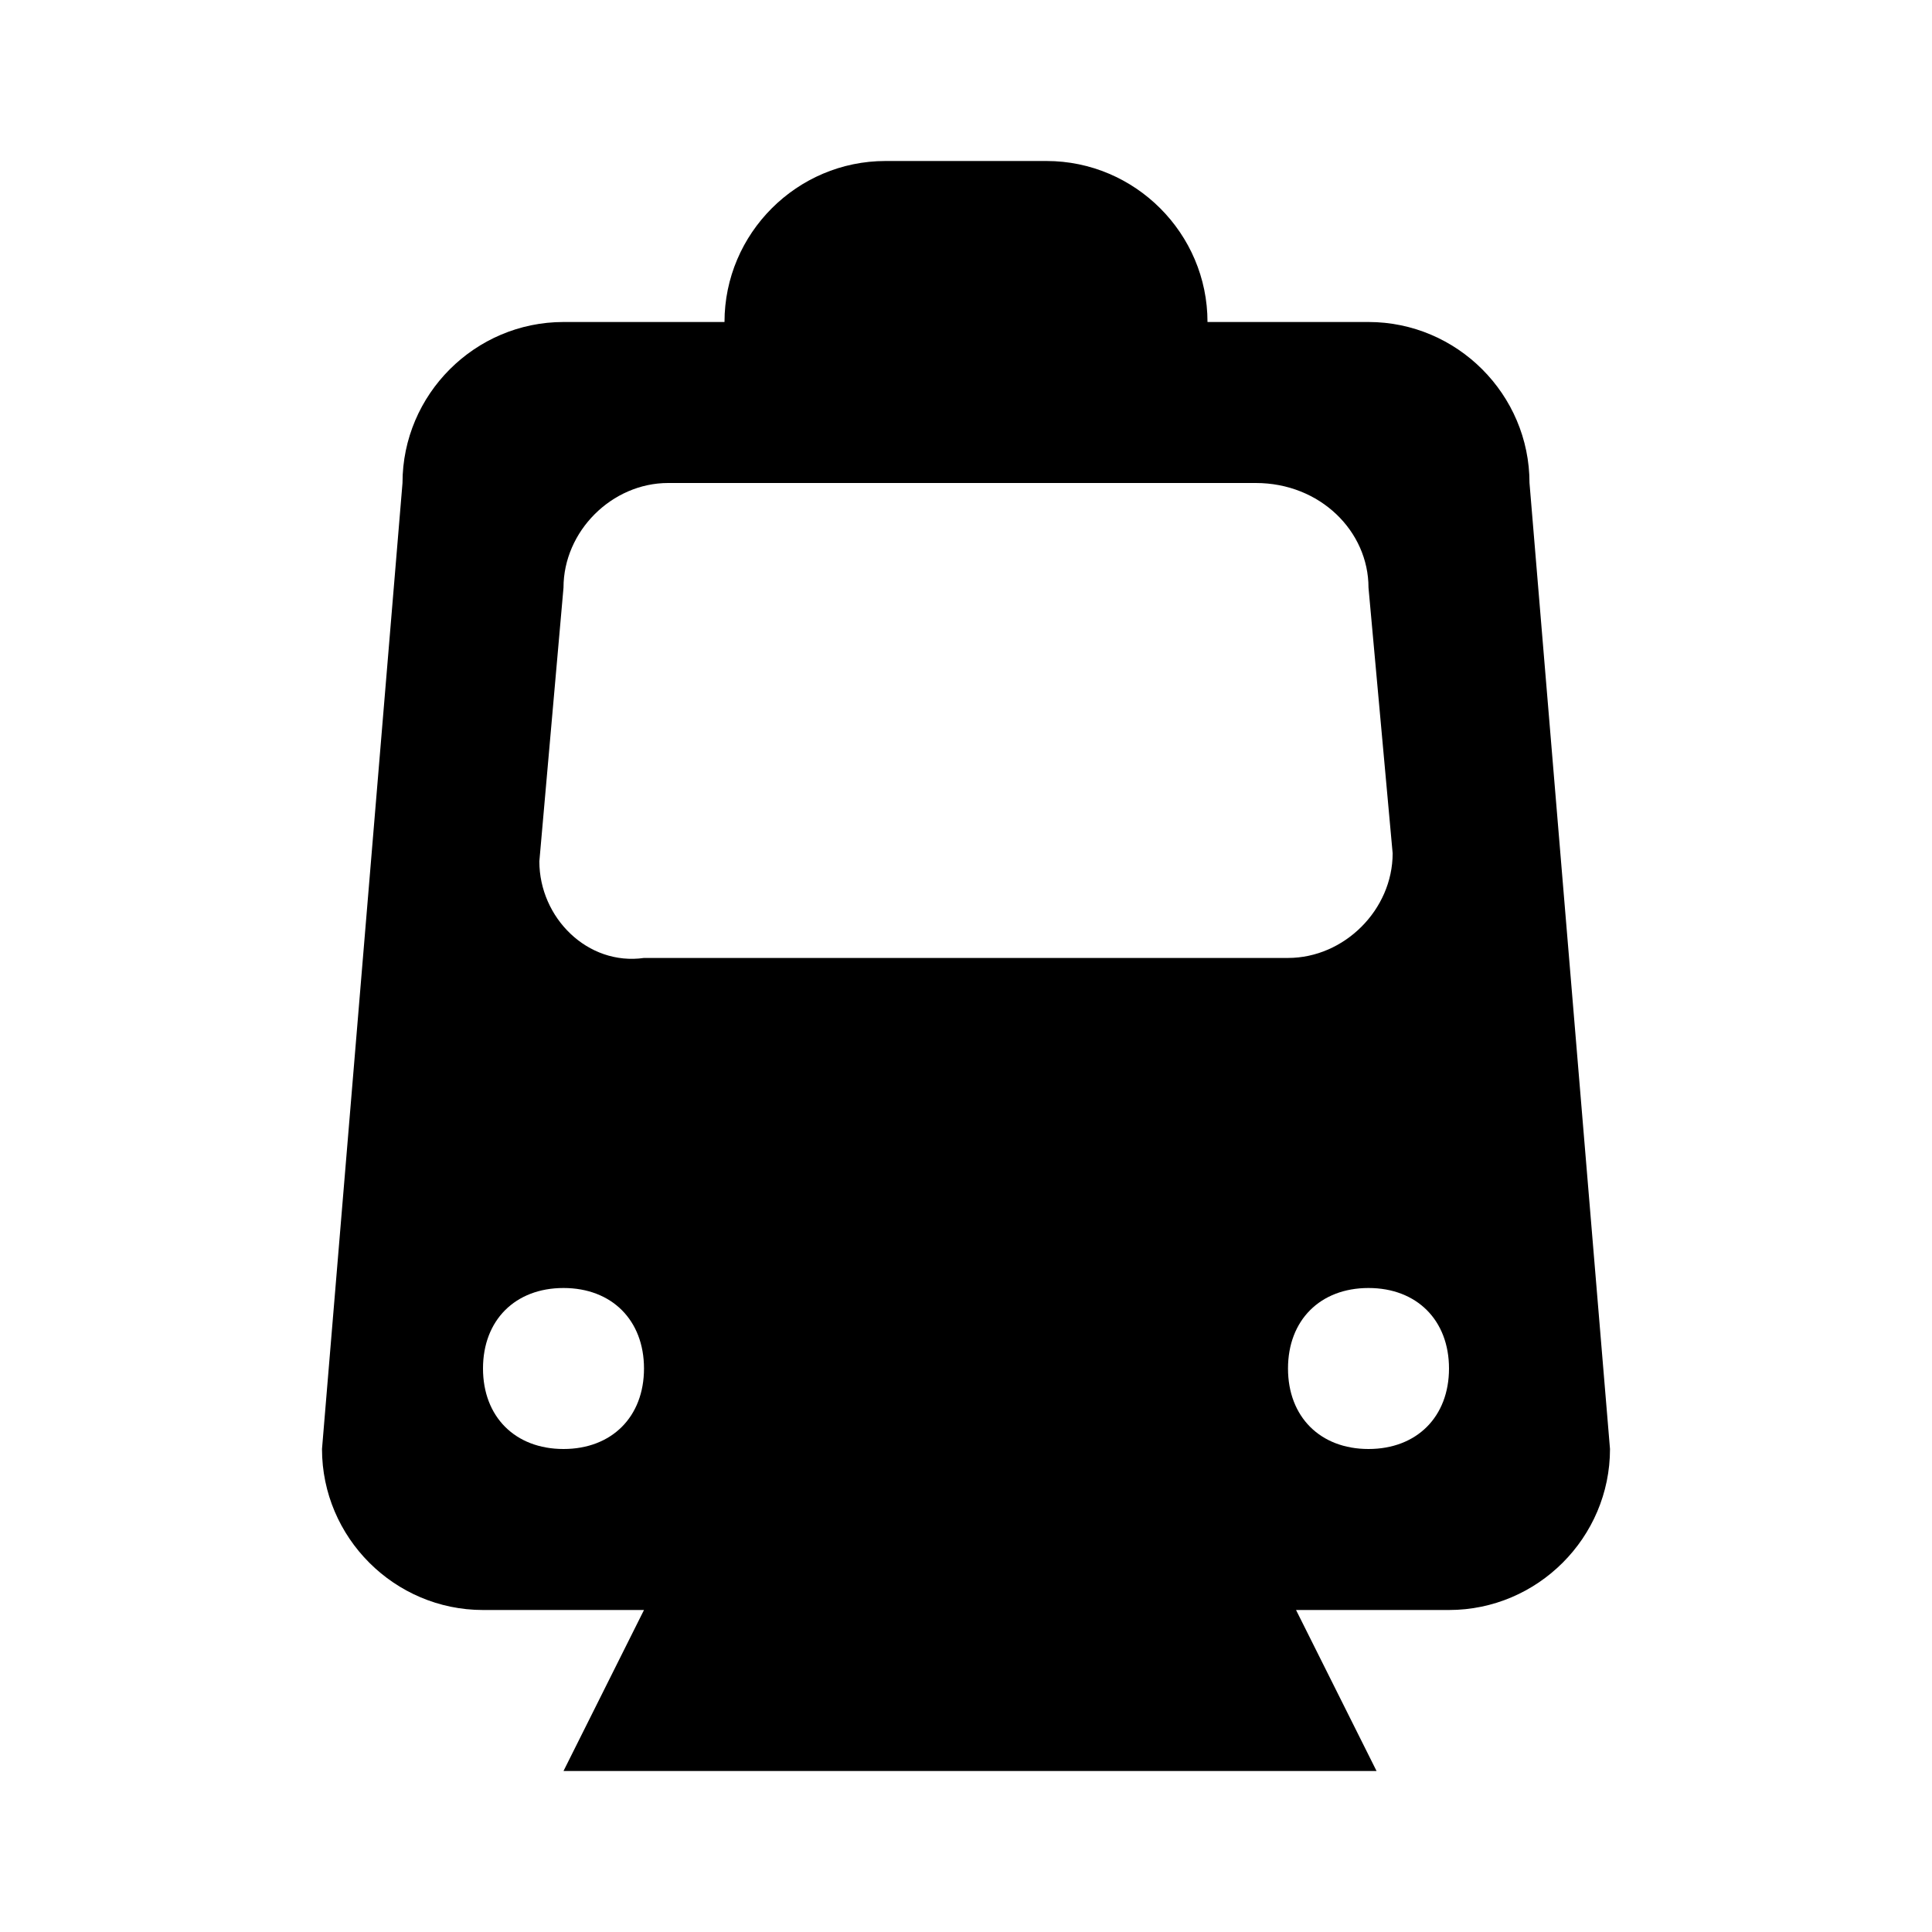 ﻿<?xml version="1.0" encoding="utf-8"?>
<!DOCTYPE svg PUBLIC "-//W3C//DTD SVG 1.1//EN" "http://www.w3.org/Graphics/SVG/1.1/DTD/svg11.dtd">
<svg xmlns="http://www.w3.org/2000/svg" xmlns:xlink="http://www.w3.org/1999/xlink" version="1.1" baseProfile="full" width="24" height="24" viewBox="0 0 24.00 24.00" enable-background="new 0 0 24.00 24.00" xml:space="preserve">
	<path fill="#000000" fill-opacity="1" stroke-linejoin="round" d="M 17,18C 16.4,18 16,17.6 16,17C 16,16.4 16.4,16 17,16C 17.6,16 18,16.4 18,17C 18,17.6 17.6,18 17,18 Z M 6.7,10.7L 7,7.3C 7,6.6 7.6,6 8.3,6L 15.6,6C 16.4,6 17,6.6 17,7.3L 17.3,10.6C 17.3,11.3 16.7,11.9 16,11.9L 8,11.9C 7.3,12 6.7,11.4 6.7,10.7 Z M 7,18C 6.4,18 6,17.6 6,17C 6,16.4 6.4,16 7,16C 7.6,16 8,16.4 8,17C 8,17.6 7.6,18 7,18 Z M 19,6C 19,4.9 18.1,4 17,4L 15,4C 15,2.9 14.1,2 13,2L 11,2C 9.9,2 9,2.9 9,4L 7,4C 5.9,4 5,4.9 5,6L 4,18C 4,19.1 4.9,20 6,20L 8,20L 7,22L 17.1,22L 16.1,20L 18,20C 19.1,20 20,19.1 20,18L 19,6 Z "/>
</svg>
